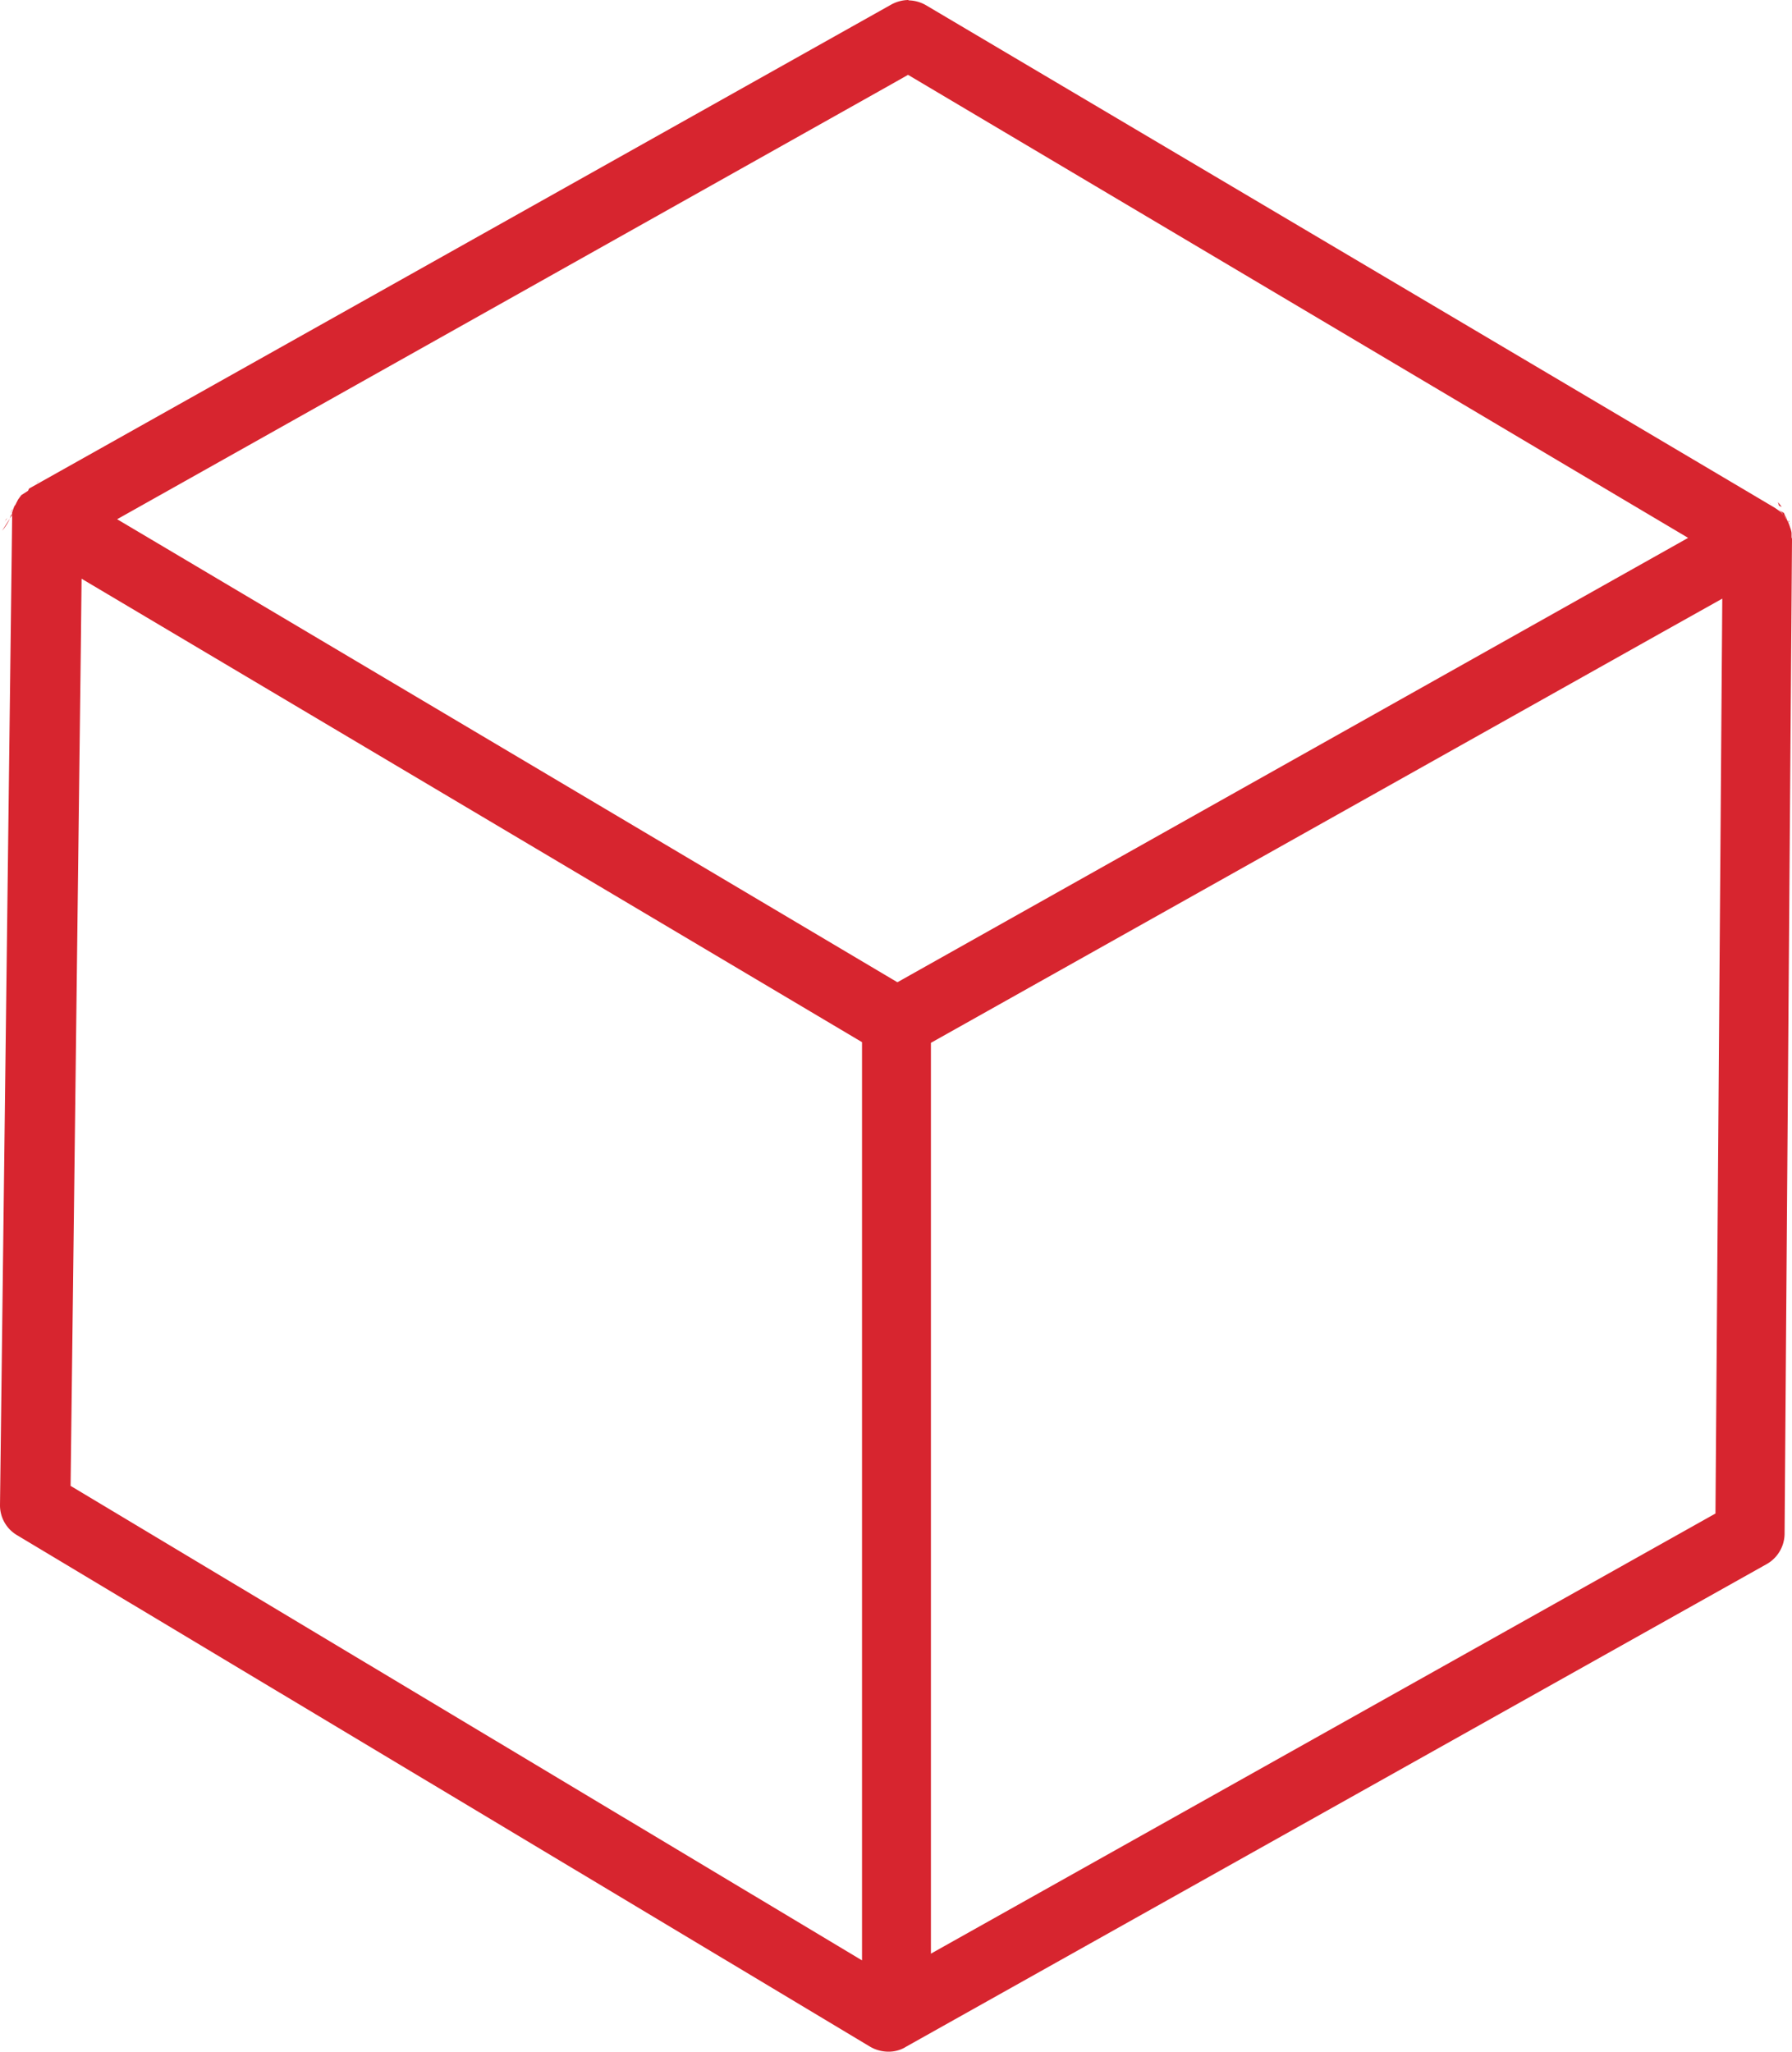 <svg xmlns="http://www.w3.org/2000/svg" width="84.079" height="96.274" viewBox="0 0 84.079 96.274"><defs><style>.a{fill:#d7252f;}</style></defs><path class="a" d="M50.59,1.867a1.711,1.711,0,0,0-.832.219L9.36,24.766l-.051.031-.043.1-.312.2V25.1s-.008,0-.012.008v.008c-.023.027-.074.094-.078.1l-.031.043-.012.02-.008.008-.008.008c-.039.074-.055.109-.078.152A.447.447,0,0,0,8.7,25.5h.008s-.023.023-.023.031-.047.07-.051.078l-.016.016v.008l-.039.1-.008.023c0,.016,0,0,0,.02l-.012.023-.012.023-.008.023c.035-.1,0,.02-.02.07V26.2L7.95,72.492a1.625,1.625,0,0,0,.781,1.4l40.055,24.02a1.705,1.705,0,0,0,.844.227,1.55,1.55,0,0,0,.781-.2l.008-.008L90.845,75.258a1.653,1.653,0,0,0,.836-1.414l.348-46.656v-.039l-.02-.07v-.2c0-.008-.012-.086-.012-.078V26.8c-.008-.027-.016-.062-.023-.09-.039-.113-.062-.18-.066-.2a.458.458,0,0,0-.02-.043l-.02-.055c0-.008,0-.012-.008-.02a.7.7,0,0,0-.066-.117l.039.043-.008-.023-.02-.012-.023-.043c-.055-.07-.117-.152-.191-.242l.16.184s-.02-.051-.023-.055a.83.83,0,0,0,.078.133l-.039-.09a1.049,1.049,0,0,1-.07-.121c-.012-.012-.031-.1-.051-.117l-.043-.02-.008-.008-.121-.07c.035.051-.012-.008.012.023.047.035.105.086.129.1l-.066-.039-.039-.023c.008,0,.156.188.039.066.039.039-.07-.1-.055-.078h-.008c-.039-.027,0,0-.031-.023-.016-.016-.039-.035-.039-.031-.078-.055-.211-.148-.129-.09l-.1-.066L51.4,2.114a1.692,1.692,0,0,0-.832-.23Zm-.035,3.512,36.6,21.727-37.1,20.852L13.446,26.231,49.614,5.911ZM9.762,24.445a.085.085,0,0,1-.02.012,1.007,1.007,0,0,1-.09.086.536.536,0,0,0,.078-.062c.023-.02.016-.023.031-.039Zm81.18.977a.742.742,0,0,1,.07.078s.023.012.023.012c-.031-.027-.055-.051-.1-.09Zm.426,0,.051.172.129.063c-.062-.082-.117-.156-.18-.23Zm-82.836.34c0,.008-.023.027-.023.039-.02.039-.074.105-.086.133l.1-.129a.176.176,0,0,0,.012-.043Zm82.9.027.008.012a.344.344,0,0,0,.039.023s-.02-.023-.02-.023Zm-82.891.055s-.008.008-.008.012h.008Zm-.02.047a2.279,2.279,0,0,1-.469.879l.441-.7.008-.008.012-.1a1.427,1.427,0,0,1-.117.219,2.15,2.15,0,0,0,.1-.207c.008-.012.012-.031.02-.043Zm-.223.281-.062.063c-.055.063.008.035-.066.109Zm83.559.1.012.066v.008l.031.031v-.039A.636.636,0,0,1,91.855,26.269Zm.078.129.008.031.031.031C91.949,26.437,91.957,26.425,91.934,26.4ZM11.778,29.023,48.395,50.769V93.855L11.262,71.589l.48-39.32Zm76.98.934-.32,42.93L51.628,93.539V50.8L85.94,31.535Z" transform="translate(-7.95 -1.867)"/></svg>